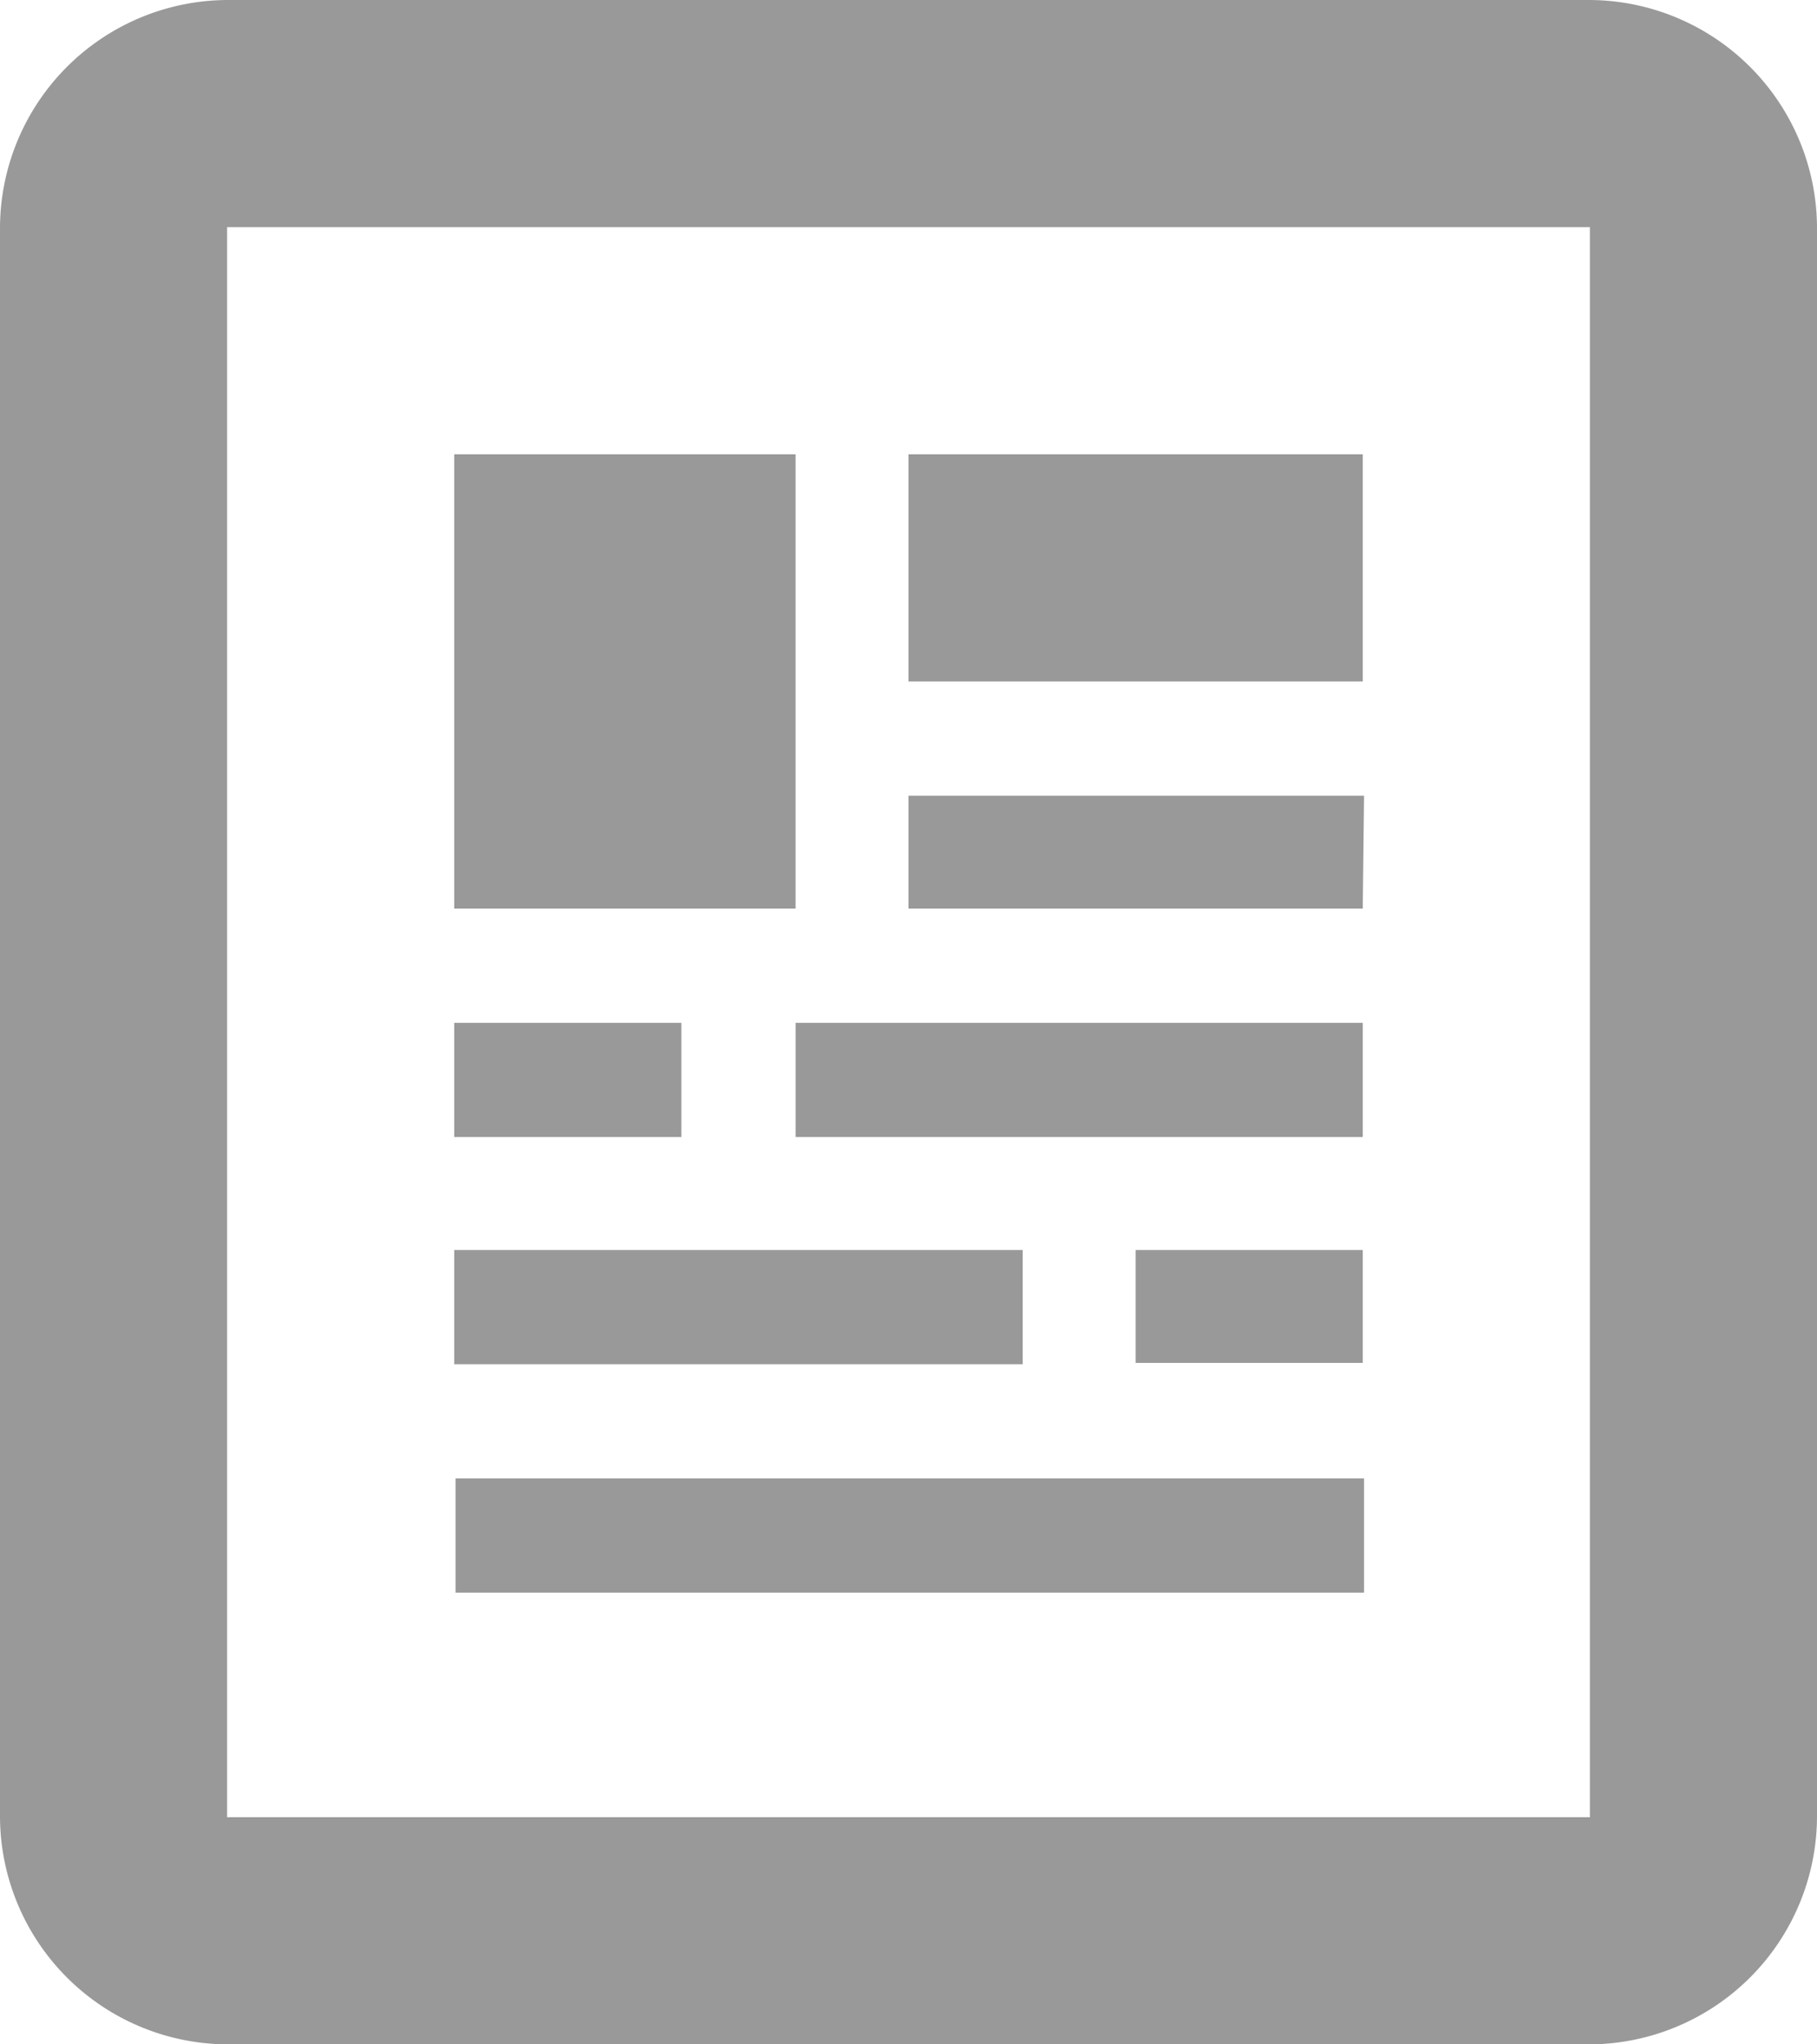 <svg xmlns="http://www.w3.org/2000/svg" viewBox="0 0 14 15.75"><defs><style>.cls-1{fill:#999;}</style></defs><title>icon_mypage</title><g id="レイヤー_2" data-name="レイヤー 2"><g id="レイヤー_1-2" data-name="レイヤー 1"><path class="cls-1" d="M12.25,0H1.75A1.76,1.76,0,0,0,0,1.75V14a1.76,1.76,0,0,0,1.75,1.75h10.5A1.76,1.76,0,0,0,14,14V1.75A1.76,1.76,0,0,0,12.25,0Zm0,14H1.75V1.75h10.5ZM7.88,9.63H3.5v.88H7.88Zm2.63-3.5H7V7h3.5ZM7,5.25h3.5V3.5H7ZM6.13,3.5H3.5V7H6.13ZM5.25,7.88H3.5v.88H5.25Zm.88.88H10.5V7.88H6.13Zm4.38,2.63h-7v.88h7ZM8.75,10.5H10.5V9.63H8.75Z"/></g></g></svg>